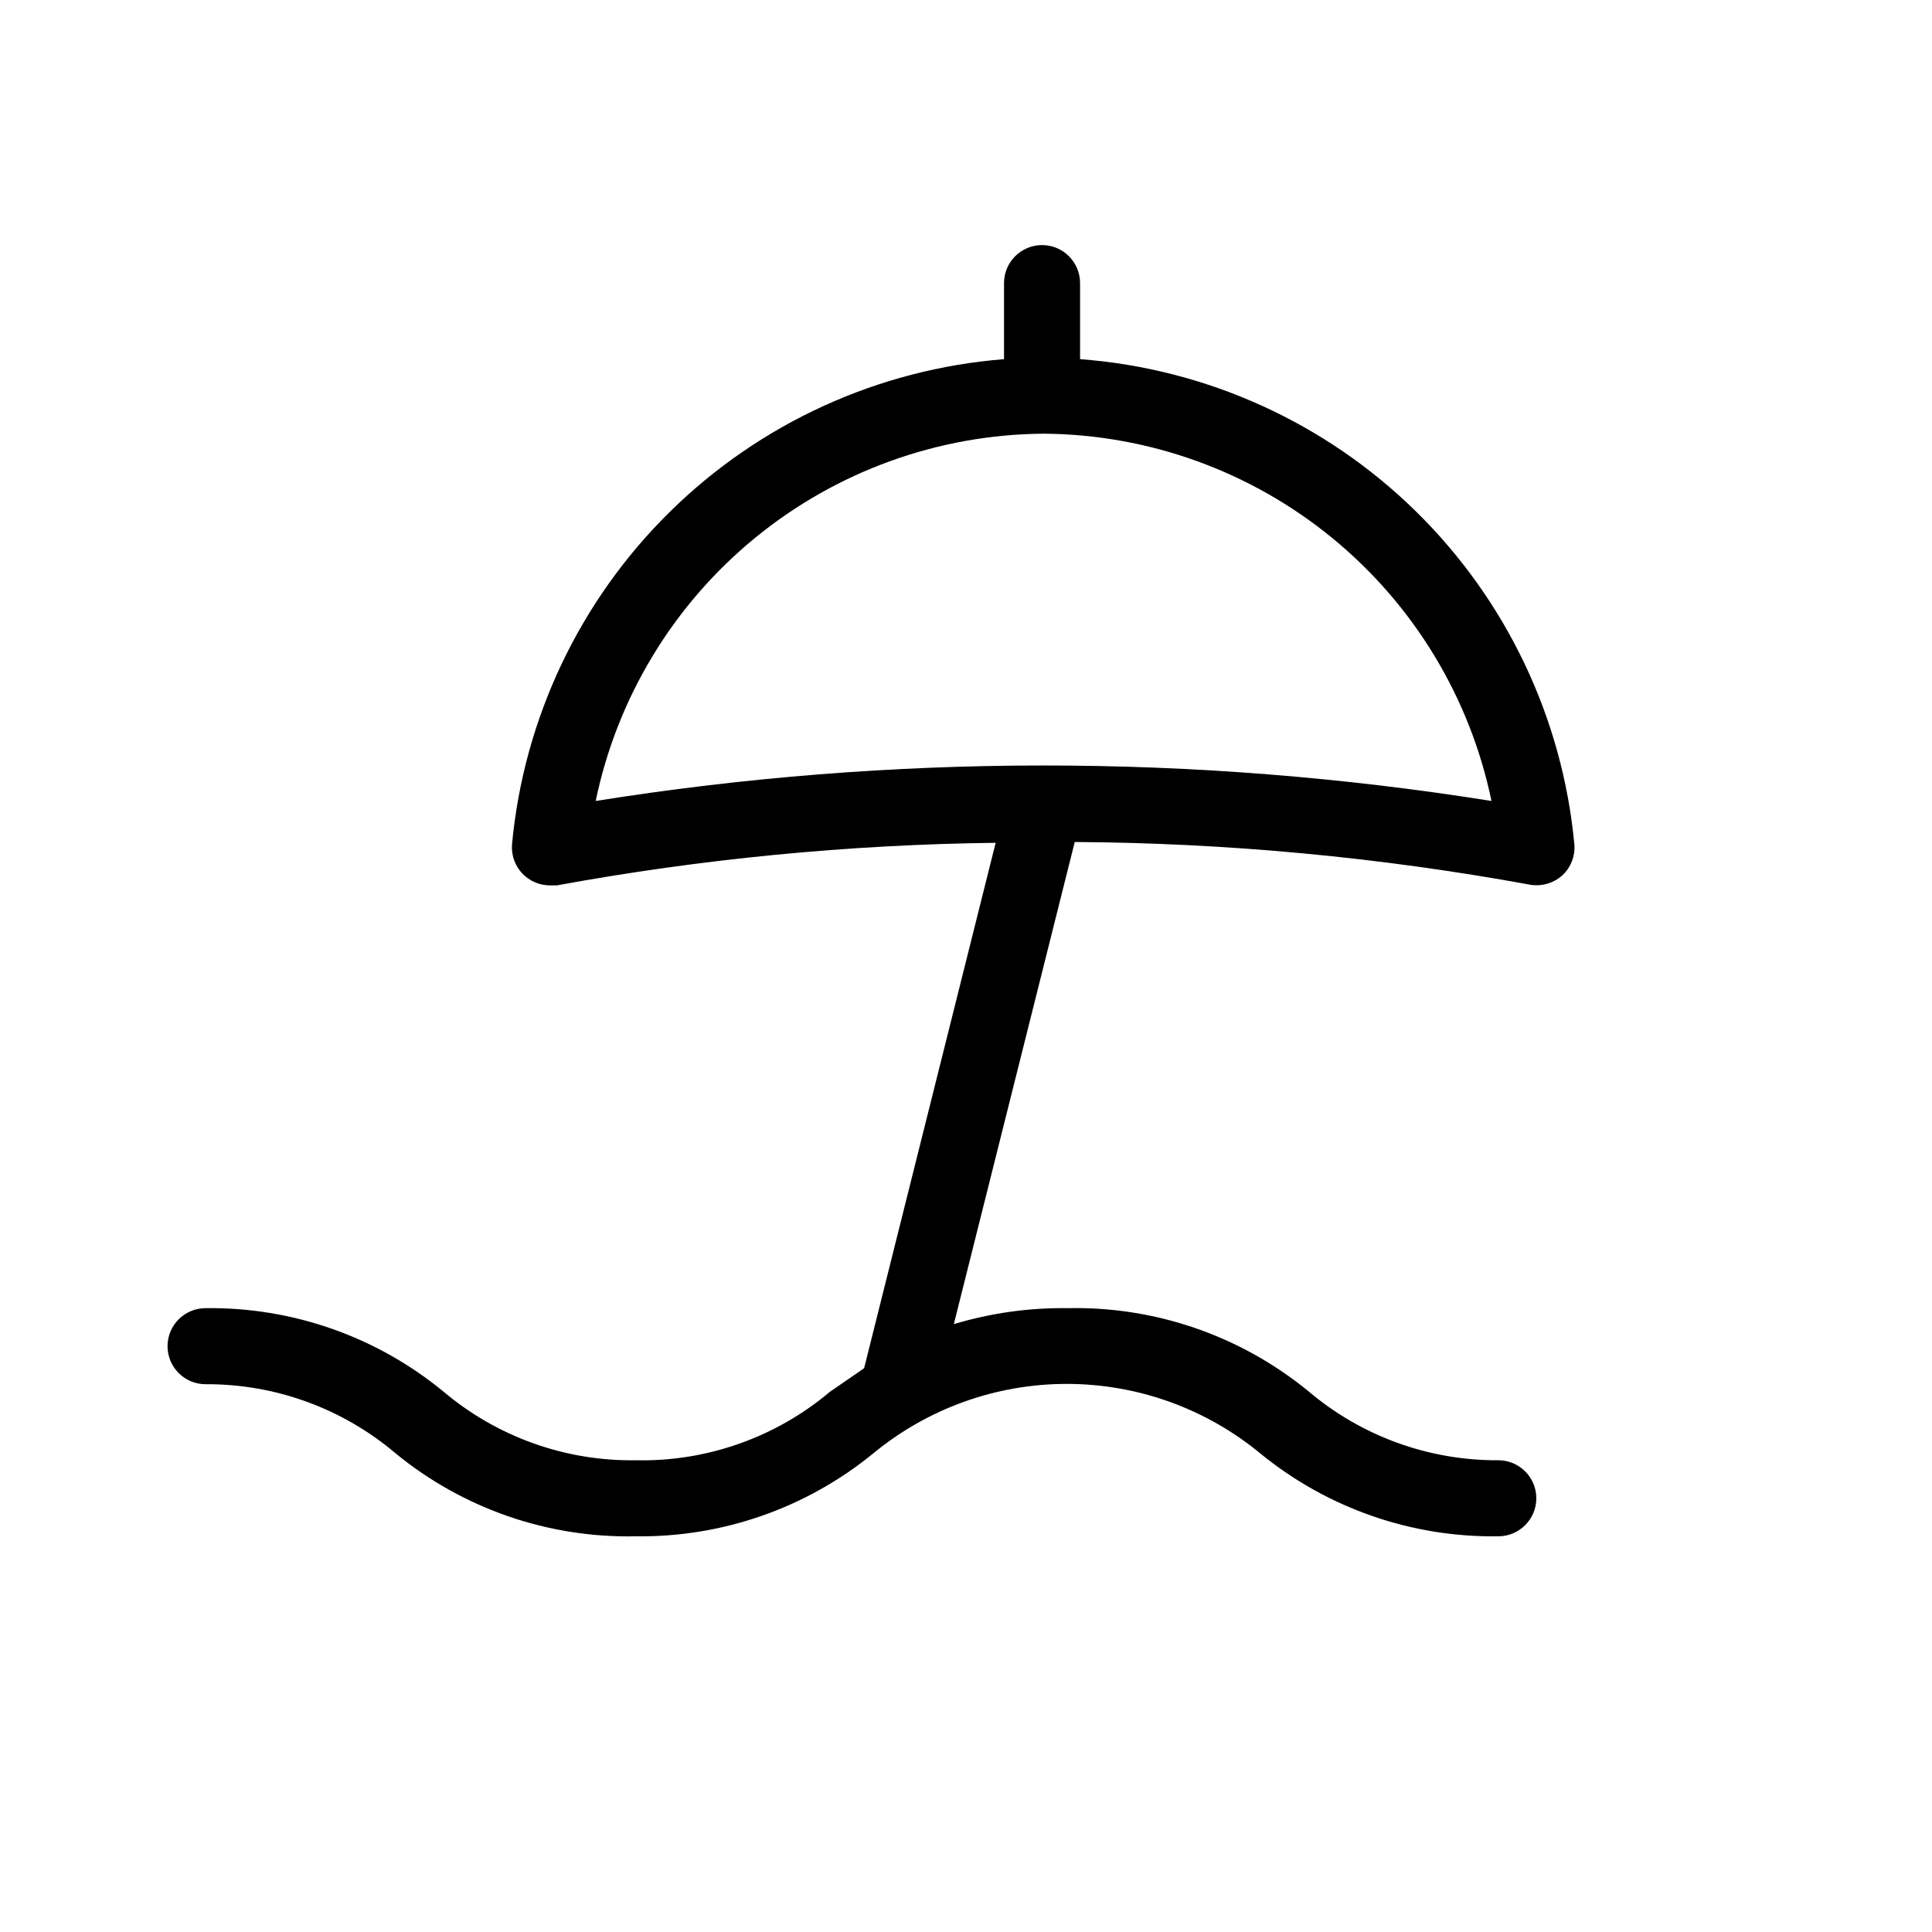 <?xml version="1.0" encoding="UTF-8"?>
<!-- Uploaded to: ICON Repo, www.svgrepo.com, Generator: ICON Repo Mixer Tools -->
<svg fill="#000000" width="800px" height="800px" version="1.1" viewBox="144 144 512 512" xmlns="http://www.w3.org/2000/svg">
 <path d="m549.33 378.43c3.106 0.57 6.301-0.32 8.664-2.418 2.297-2.106 3.484-5.156 3.227-8.262-3.141-33.445-18.016-64.699-41.992-88.234-23.973-23.531-55.5-37.82-89-40.336v-20.152c0-5.566-4.512-10.078-10.074-10.078-5.566 0-10.078 4.512-10.078 10.078v20.152c-33.391 2.652-64.773 17.004-88.625 40.52-23.852 23.52-38.641 54.699-41.762 88.051-0.223 2.809 0.738 5.586 2.652 7.652 1.914 2.066 4.606 3.238 7.426 3.231h1.812c38.371-7.035 77.27-10.809 116.28-11.285l-34.863 139.25-9.07 6.246c-14.355 12.094-32.625 18.543-51.387 18.137-18.723 0.301-36.914-6.219-51.188-18.34-17.715-14.5-39.984-22.281-62.875-21.965-5.566 0-10.078 4.512-10.078 10.078 0 5.562 4.512 10.074 10.078 10.074 18.445-0.102 36.316 6.402 50.379 18.34 17.926 14.684 40.516 22.473 63.684 21.965 22.887 0.301 45.148-7.477 62.875-21.965 14.438-11.91 32.57-18.422 51.285-18.422 18.719 0 36.852 6.512 51.289 18.422 17.777 14.531 40.117 22.312 63.078 21.965 5.562 0 10.074-4.512 10.074-10.074 0-5.566-4.512-10.078-10.074-10.078-18.445 0.105-36.32-6.402-50.383-18.34-17.988-14.711-40.648-22.504-63.883-21.965-10.164-0.129-20.293 1.297-30.027 4.234l32.043-127.77v-0.004c40.422 0.25 80.746 4.027 120.51 11.285zm-128.77-119.5c27.934 0.199 54.953 9.973 76.551 27.688 21.602 17.711 36.477 42.293 42.145 69.648-78.633-12.539-158.76-12.539-237.39 0 5.672-27.355 20.547-51.938 42.145-69.648 21.602-17.715 48.621-27.488 76.555-27.688z"/>
</svg>